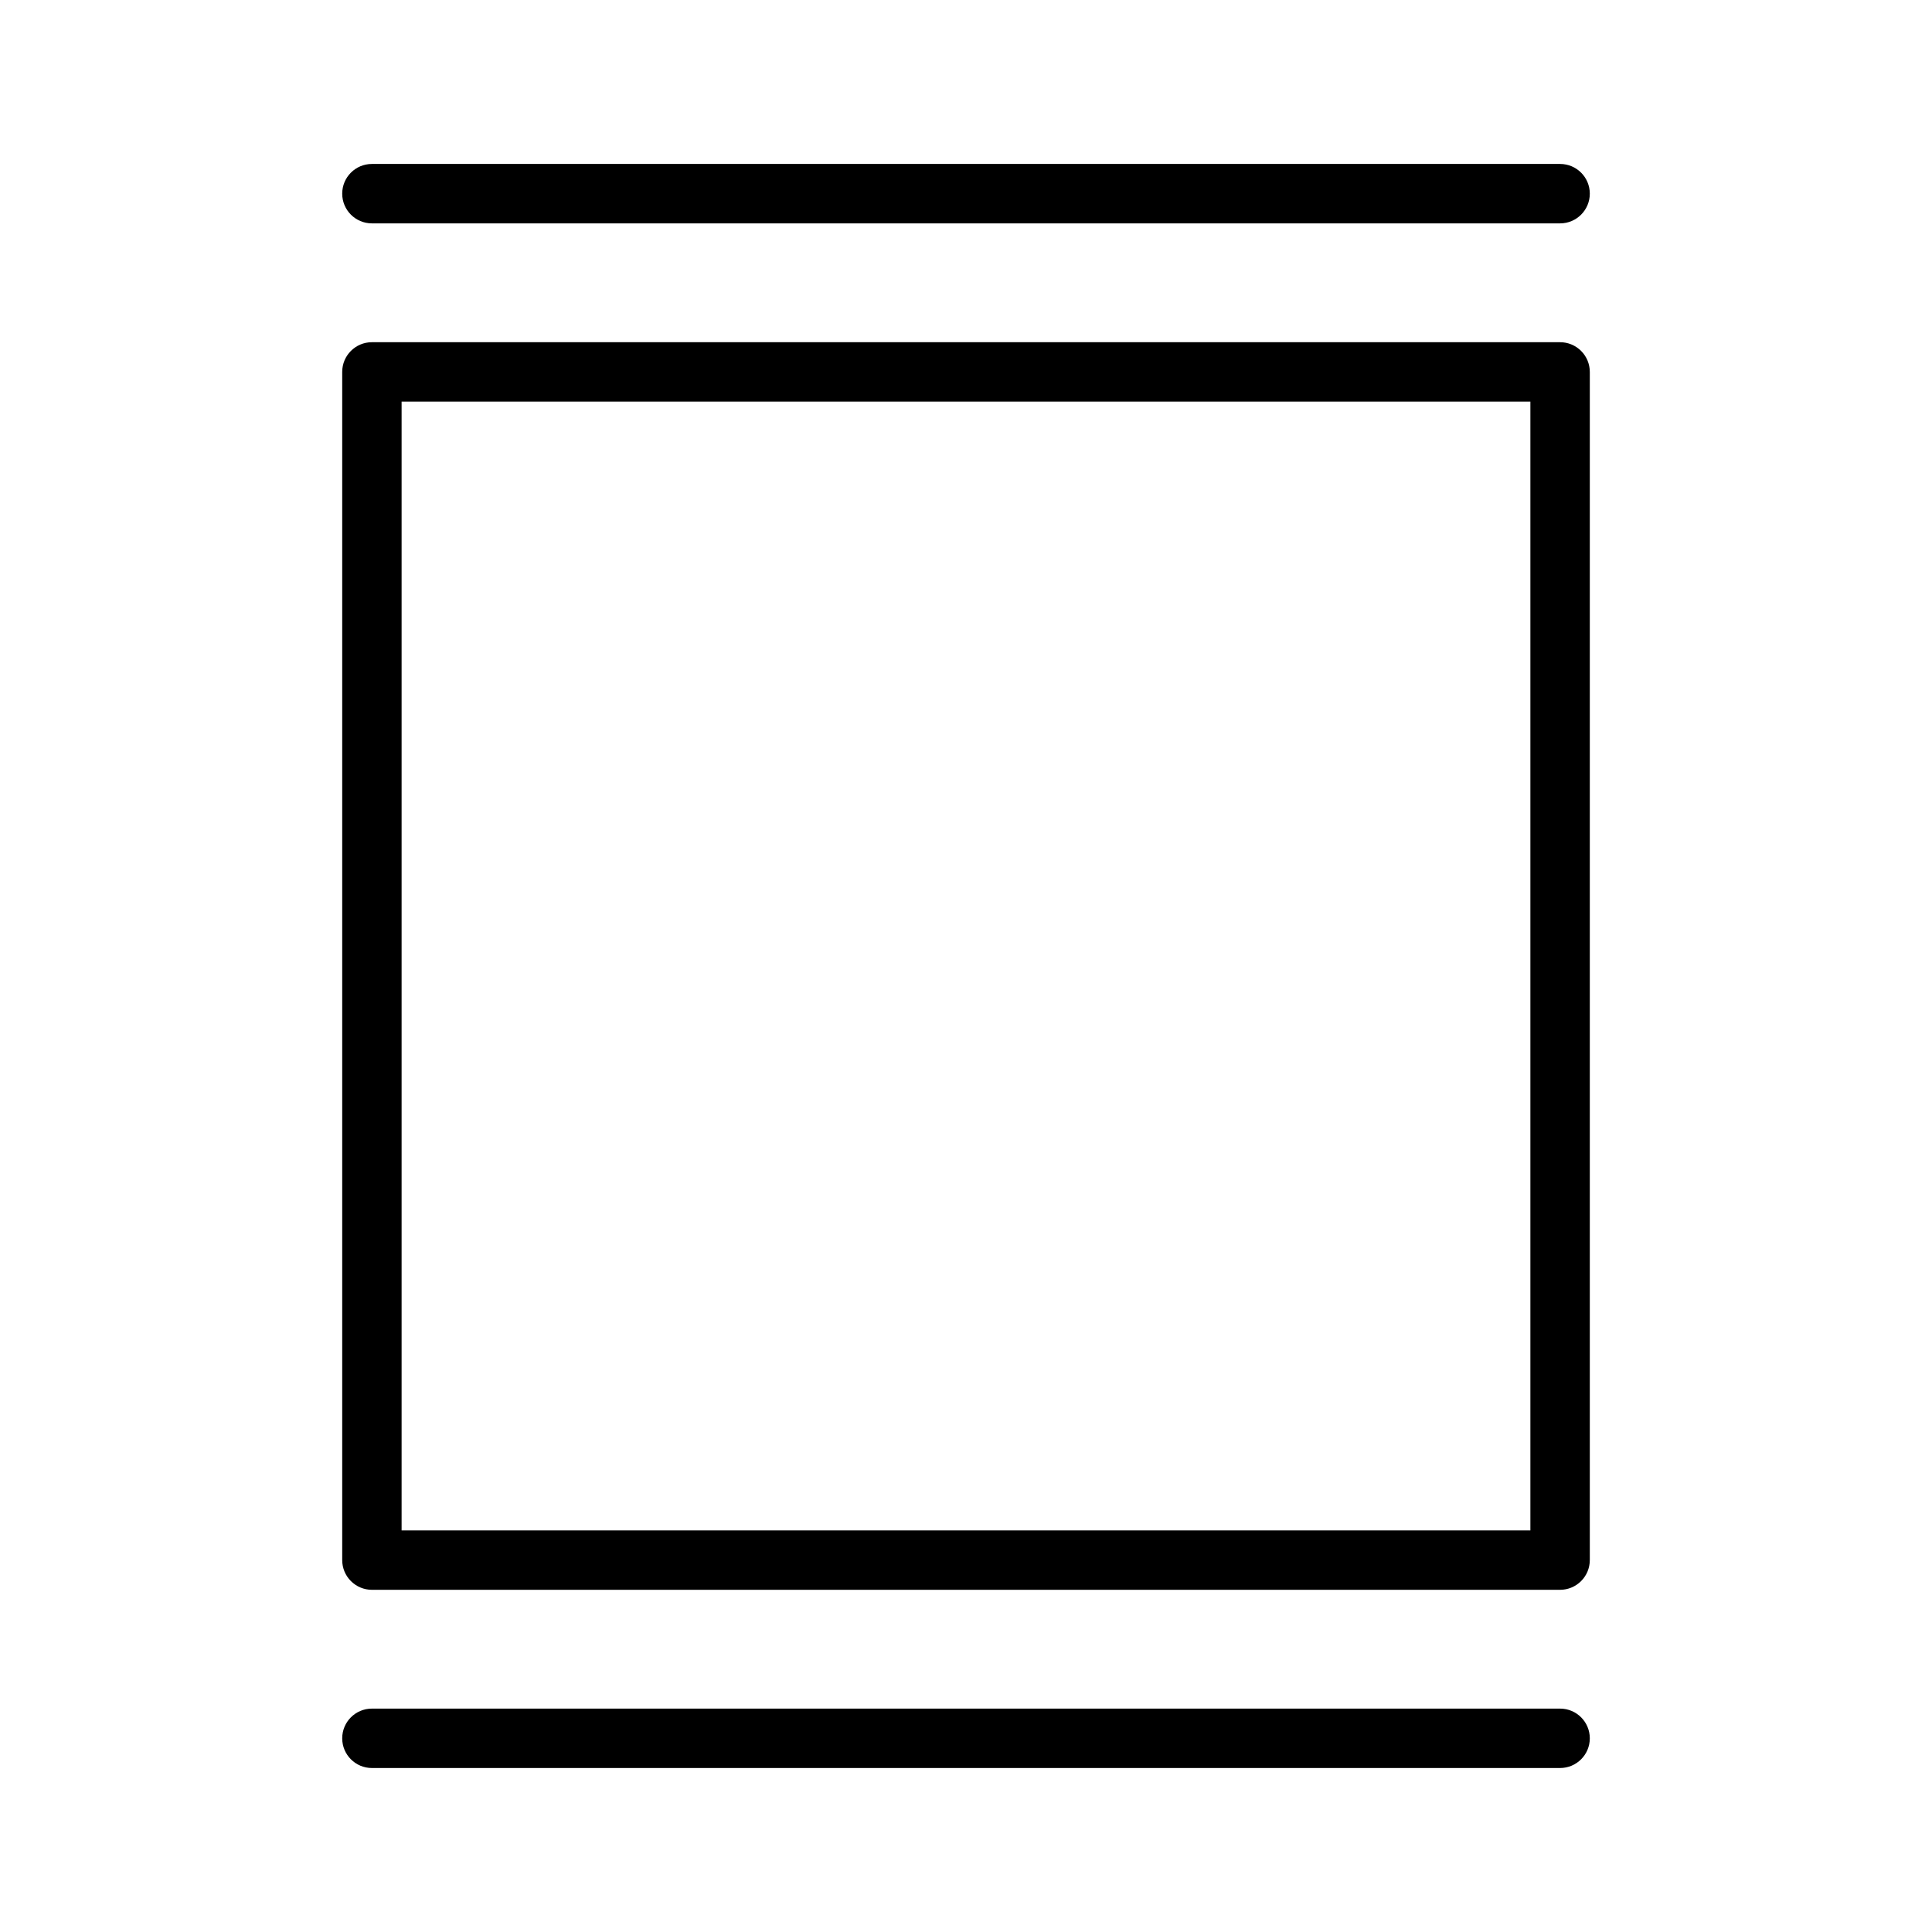 <?xml version="1.0" encoding="UTF-8"?>
<!-- Uploaded to: SVG Find, www.svgrepo.com, Generator: SVG Find Mixer Tools -->
<svg fill="#000000" width="800px" height="800px" version="1.1" viewBox="144 144 512 512" xmlns="http://www.w3.org/2000/svg">
 <g>
  <path d="m557.44 234.69h-314.88c-4.348 0-7.871 3.523-7.871 7.871v314.88c0 2.09 0.828 4.09 2.305 5.566 1.477 1.477 3.477 2.309 5.566 2.309h314.88c2.09 0 4.09-0.832 5.566-2.309 1.477-1.477 2.309-3.477 2.309-5.566v-314.88c0-2.09-0.832-4.09-2.309-5.566-1.477-1.477-3.477-2.305-5.566-2.305zm-7.871 314.88-299.14-0.004v-299.14h299.14z"/>
  <path d="m557.44 596.8h-314.88c-4.348 0-7.871 3.523-7.871 7.871s3.523 7.871 7.871 7.871h314.88c4.348 0 7.875-3.523 7.875-7.871s-3.527-7.871-7.875-7.871z"/>
  <path d="m557.44 187.45h-314.88c-4.348 0-7.871 3.523-7.871 7.871 0 4.348 3.523 7.875 7.871 7.875h314.88c4.348 0 7.875-3.527 7.875-7.875 0-4.348-3.527-7.871-7.875-7.871z"/>
 </g>
</svg>